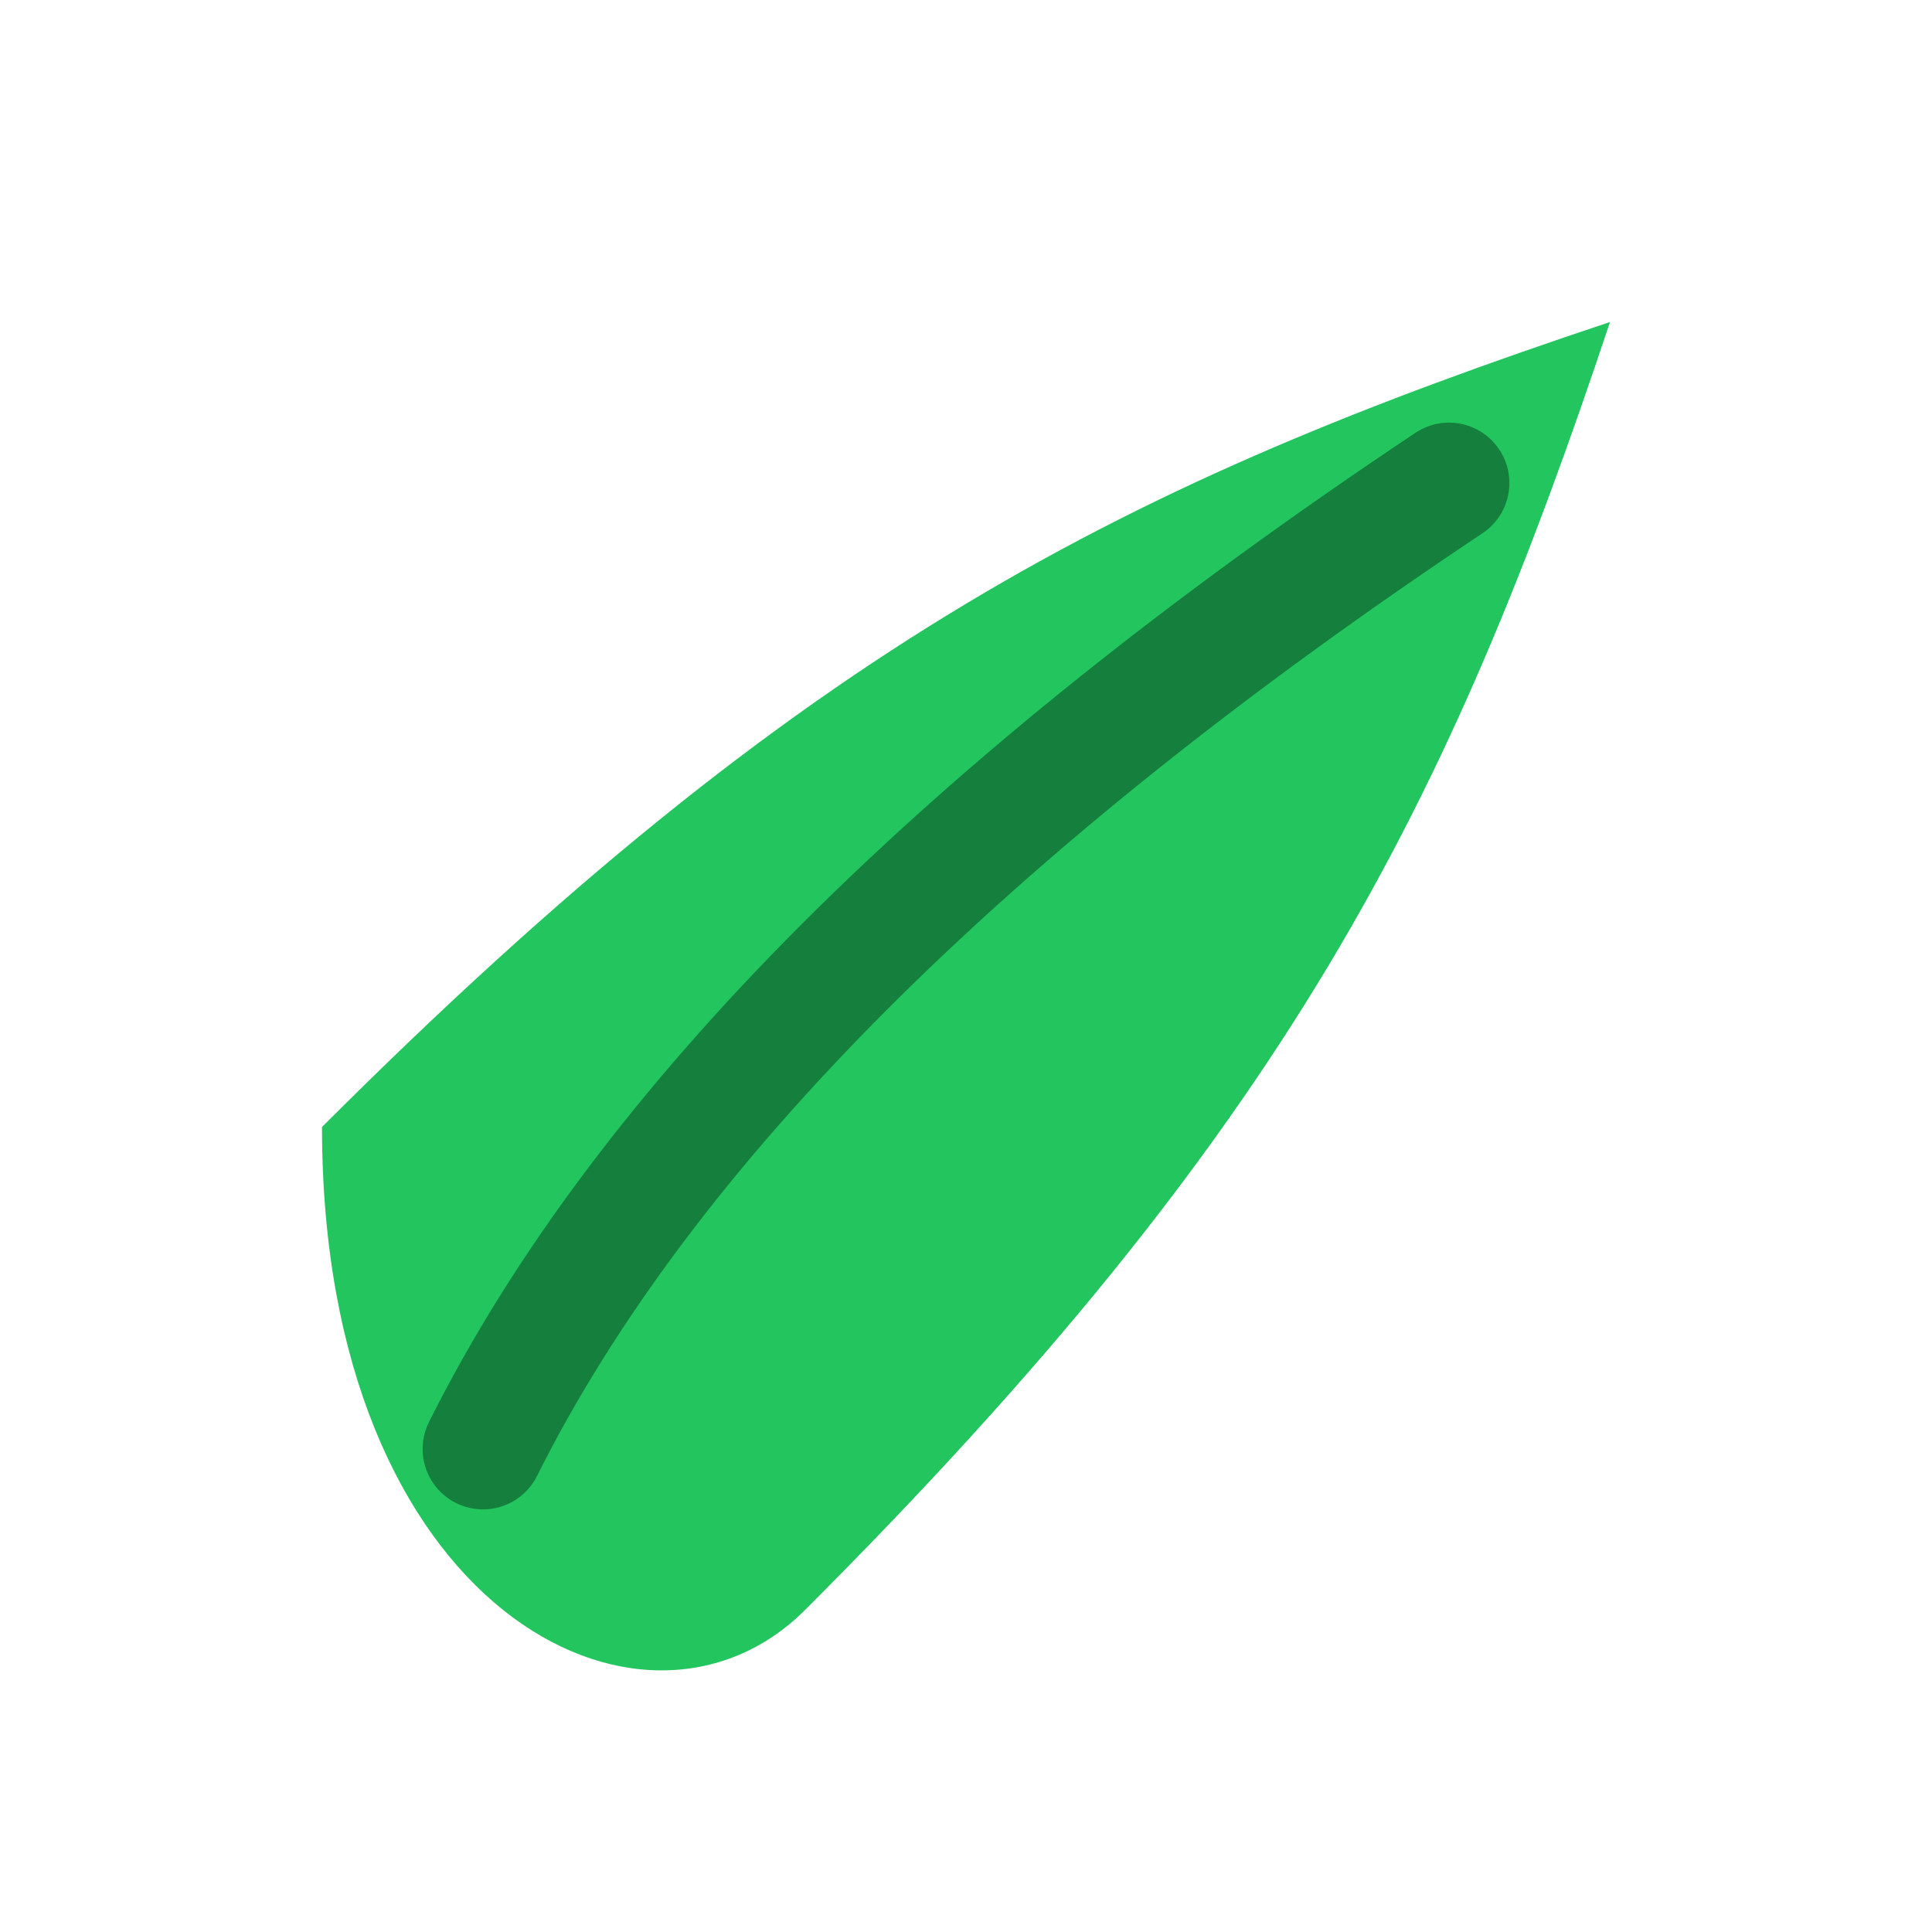 <svg xmlns="http://www.w3.org/2000/svg" viewBox="0 0 24 24" fill="none">
  <path
    d="M4 14c6-6 10-8 16-10-2 6-4 10-10 16-2 2-6 0-6-6z"
    fill="#22c55e"
  />
  <path
    d="M6 18c2-4 6-8 12-12"
    stroke="#15803d"
    stroke-width="1.5"
    stroke-linecap="round"
  />
</svg>
